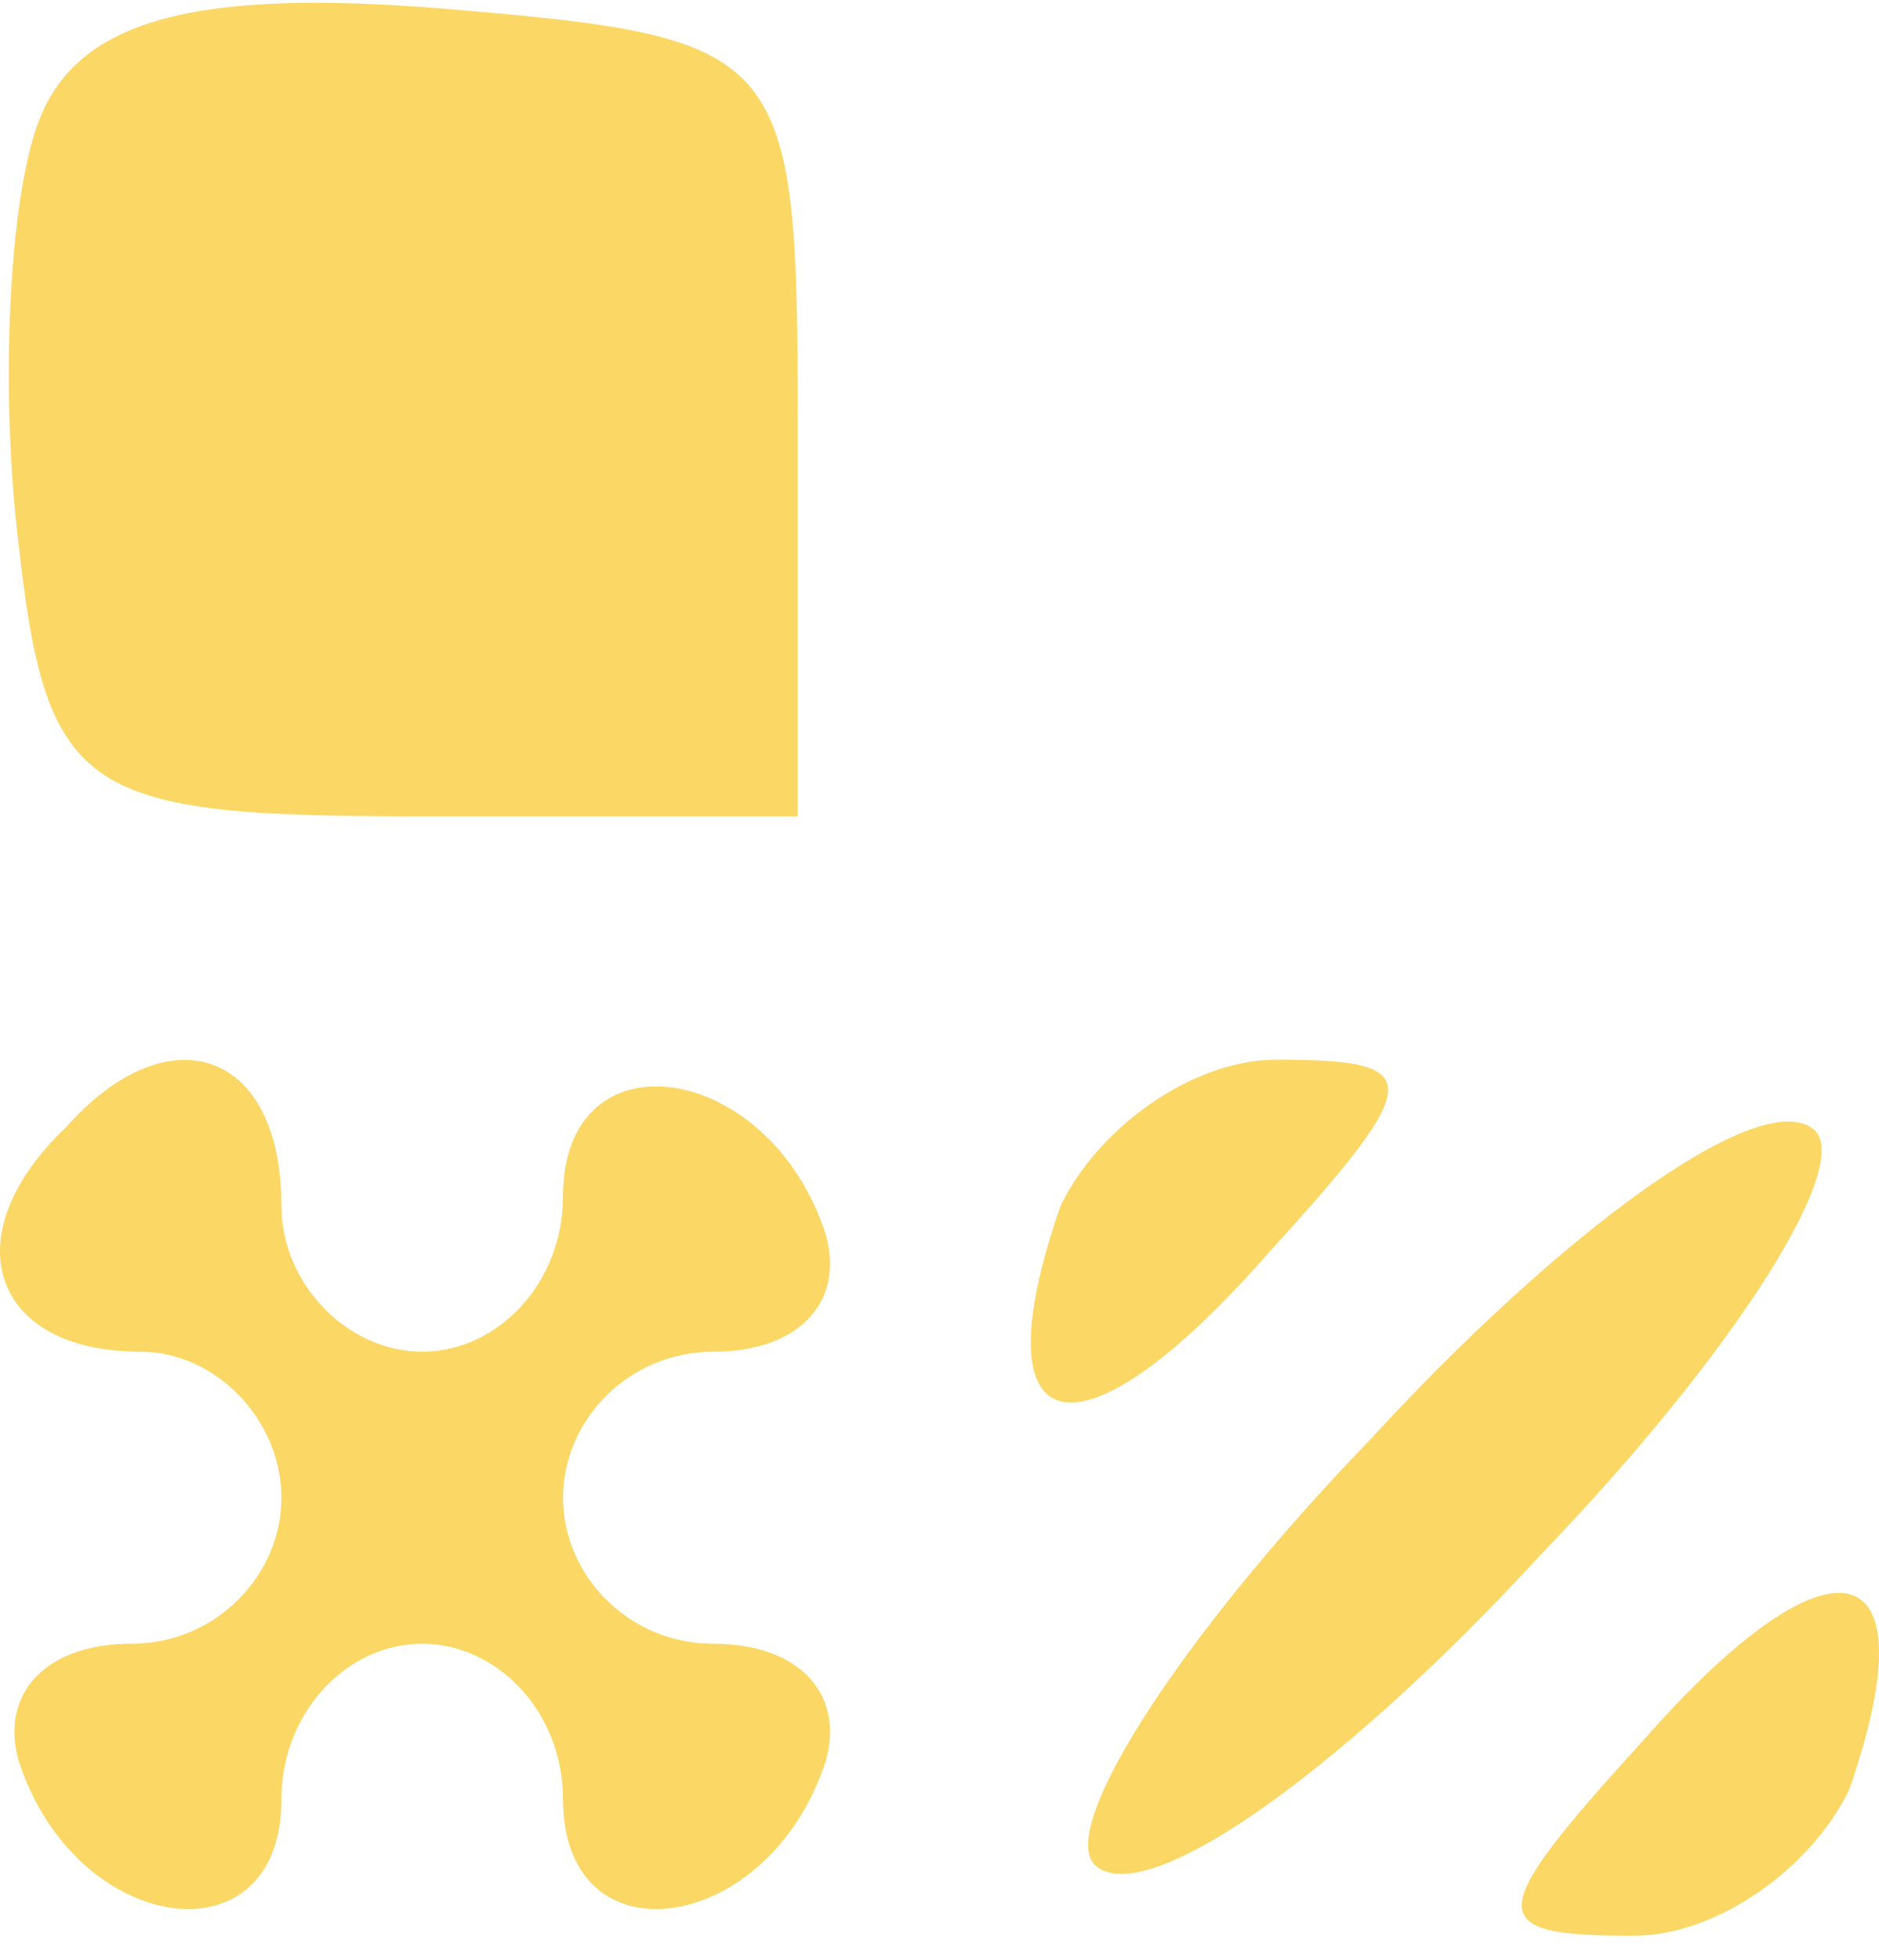 <svg width="70" height="73" viewBox="0 0 70 73" fill="none" xmlns="http://www.w3.org/2000/svg">
<path d="M1.391 4.664C0.342 7.564 -0.008 14.452 0.692 20.253C1.741 29.678 3.14 30.403 15.73 30.403H29.719V15.902C29.719 1.764 29.37 1.401 16.43 0.314C7.336 -0.411 2.79 0.676 1.391 4.664Z" fill="#FBD765"/>
<path d="M2.44 42.004C-1.757 45.992 -0.358 50.342 5.238 50.342C8.036 50.342 10.484 52.88 10.484 55.78C10.484 58.68 8.036 61.218 4.888 61.218C1.741 61.218 -0.008 63.031 0.692 65.568C2.79 72.094 10.484 73.181 10.484 67.018C10.484 63.756 12.932 61.218 15.73 61.218C18.528 61.218 20.976 63.756 20.976 67.018C20.976 73.181 28.67 72.094 30.768 65.568C31.468 63.031 29.719 61.218 26.572 61.218C23.424 61.218 20.976 58.68 20.976 55.78C20.976 52.88 23.424 50.342 26.572 50.342C29.719 50.342 31.468 48.529 30.768 45.992C28.67 39.466 20.976 38.379 20.976 44.542C20.976 47.804 18.528 50.342 15.73 50.342C12.932 50.342 10.484 47.804 10.484 44.904C10.484 39.104 6.287 37.654 2.44 42.004Z" fill="#FBD765"/>
<path d="M39.512 44.904C36.364 53.967 40.211 54.692 47.206 46.717C53.151 40.191 53.151 39.466 47.556 39.466C44.408 39.466 40.911 42.004 39.512 44.904Z" fill="#FBD765"/>
<path d="M51.053 53.605C43.709 61.218 39.162 68.469 40.911 69.556C43.009 71.006 50.353 65.568 57.348 57.955C64.692 50.342 69.239 43.092 67.49 42.004C65.392 40.554 58.047 45.992 51.053 53.605Z" fill="#FBD765"/>
<path d="M61.195 64.843C55.25 71.369 55.25 72.094 60.845 72.094C63.993 72.094 67.49 69.556 68.889 66.656C72.037 57.593 68.19 56.868 61.195 64.843Z" fill="#FBD765"/>
</svg>
